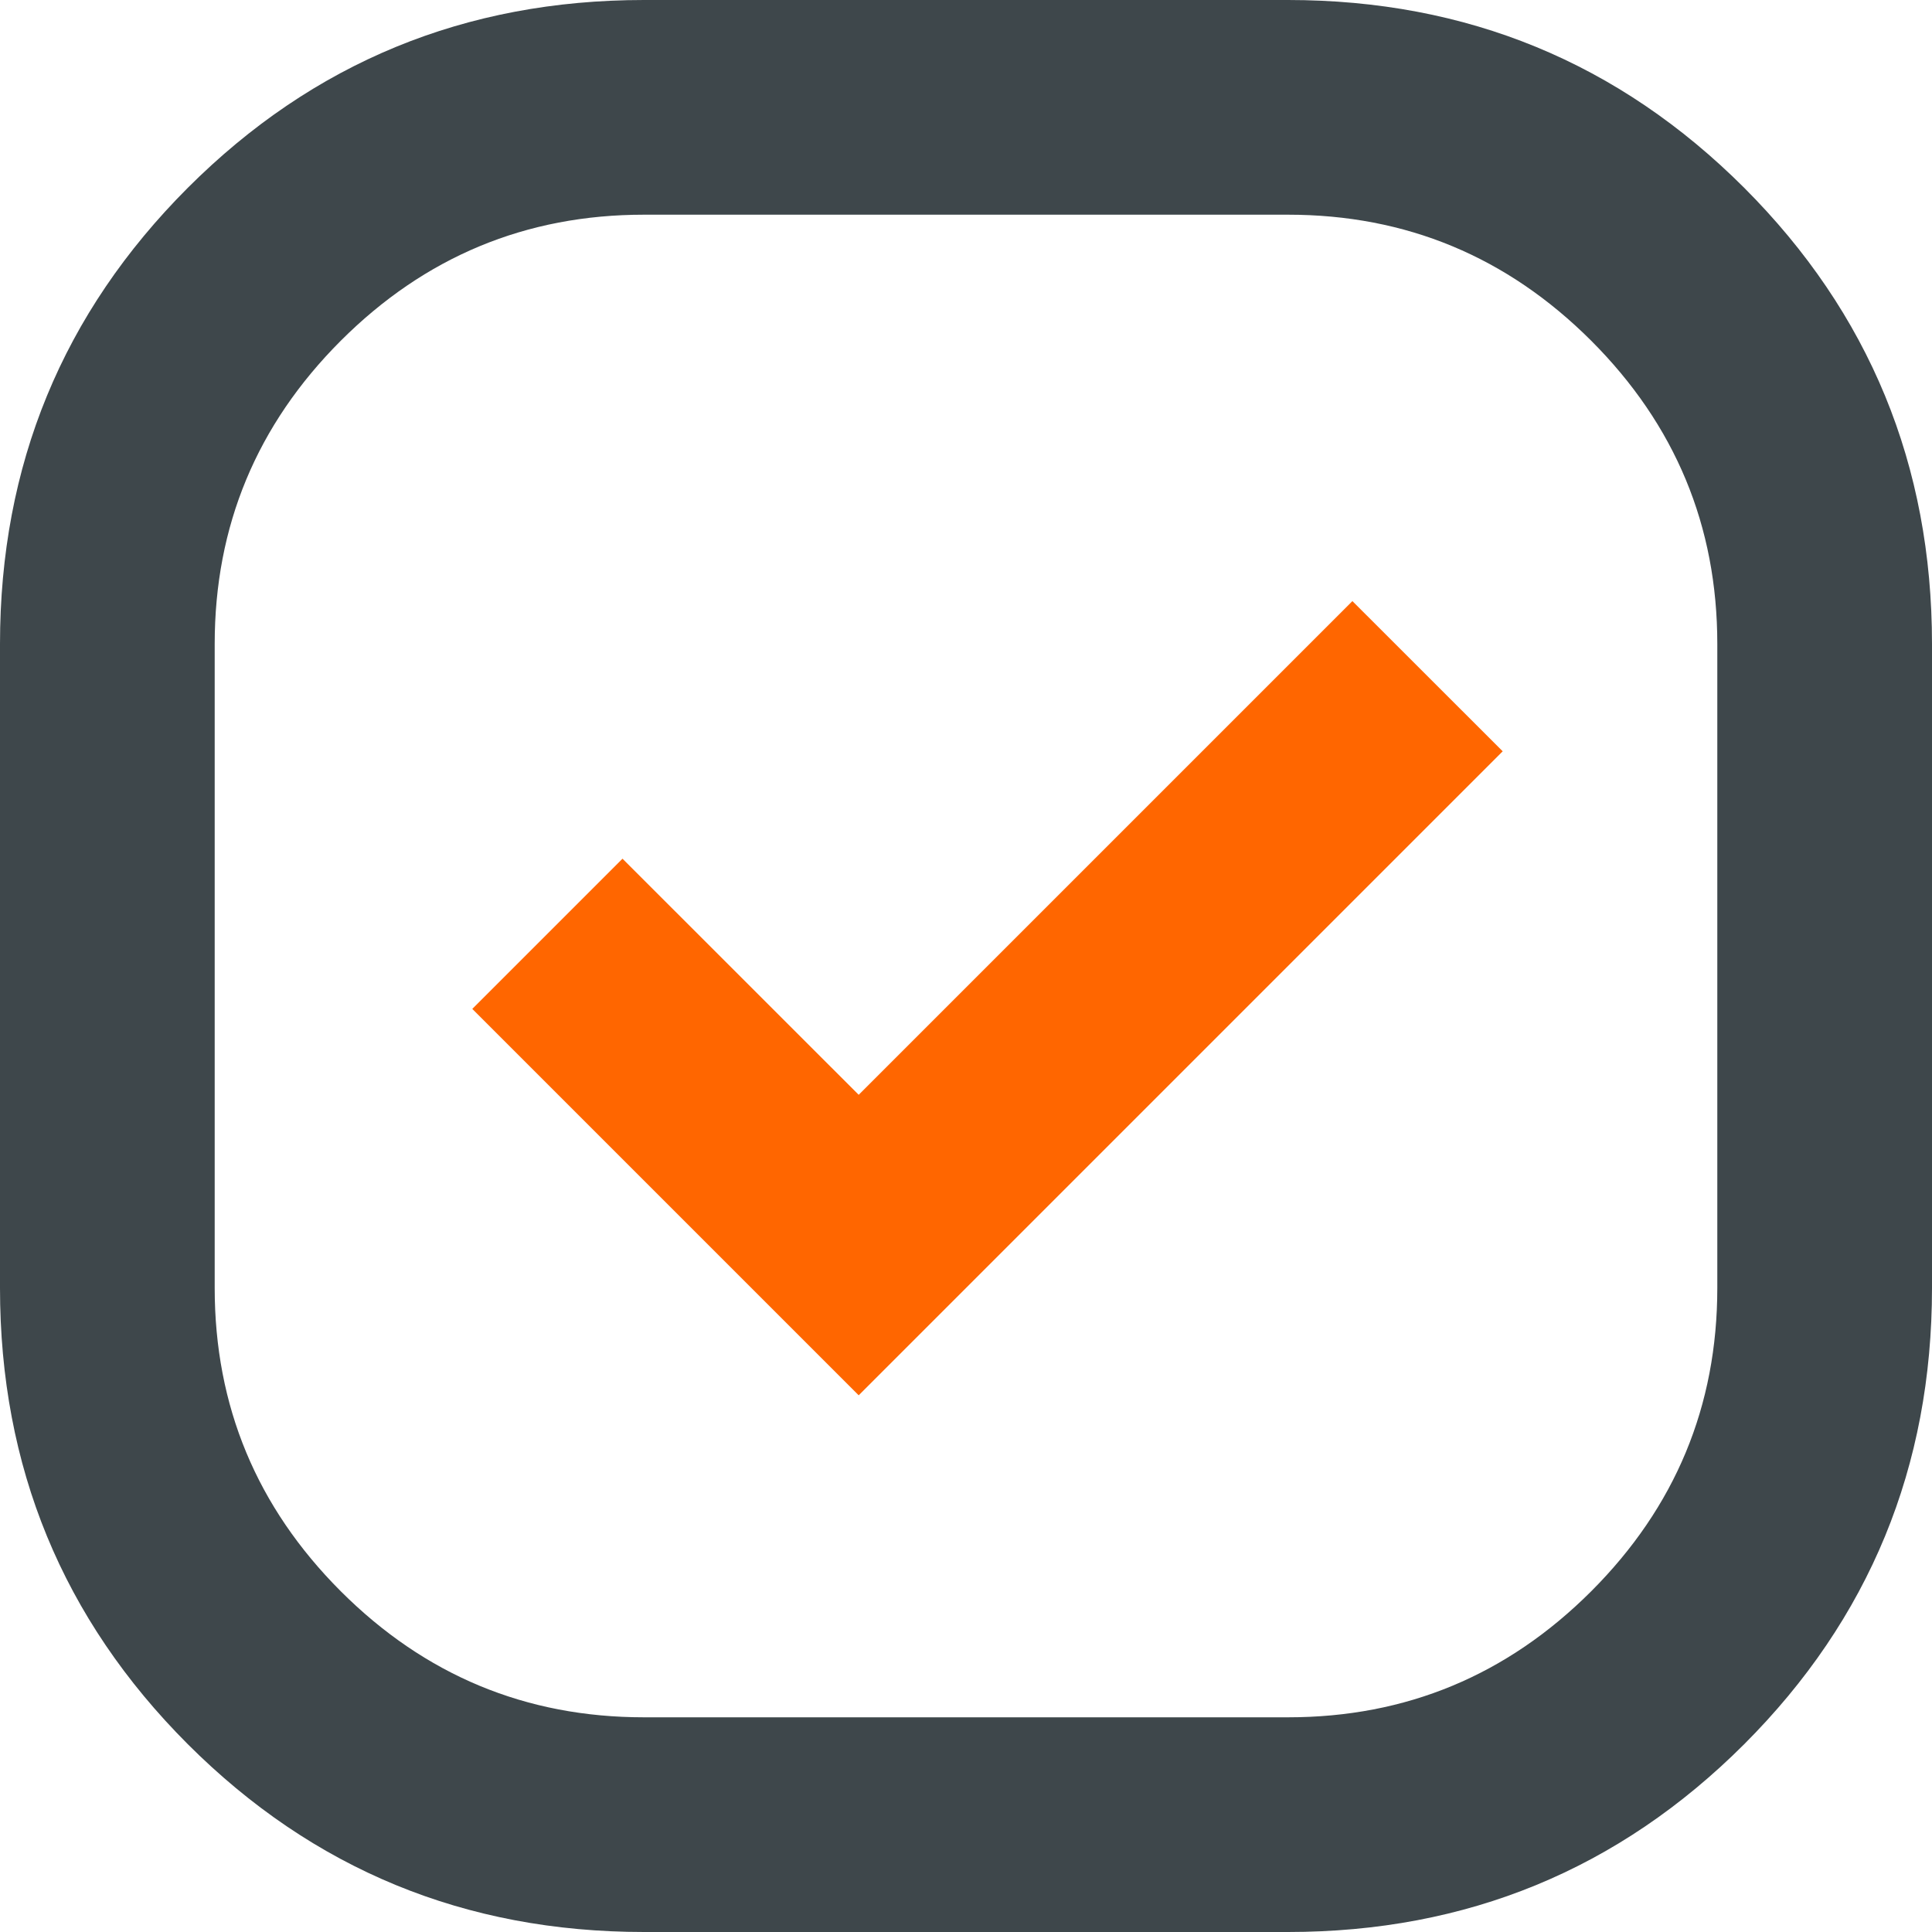 <svg width="24" height="24" viewBox="0 0 24 24" fill="none" xmlns="http://www.w3.org/2000/svg">
<path fill-rule="evenodd" clip-rule="evenodd" d="M18.667 9.333L10.667 17.333L5.867 12.533L7.733 10.667L10.667 13.6L16.8 7.467L18.667 9.333Z" fill="#FF6600"/>
<path fill-rule="evenodd" clip-rule="evenodd" d="M8 24C5.778 24 3.889 23.222 2.333 21.667C0.778 20.111 0 18.222 0 16V8C0 5.778 0.778 3.889 2.333 2.333C3.889 0.778 5.778 0 8 0H16C18.222 0 20.111 0.778 21.667 2.333C23.222 3.889 24 5.778 24 8V16C24 18.222 23.222 20.111 21.667 21.667C20.111 23.222 18.222 24 16 24H8ZM16 21.333H8C6.533 21.333 5.278 20.811 4.233 19.767C3.189 18.722 2.667 17.467 2.667 16V8C2.667 6.533 3.189 5.278 4.233 4.233C5.278 3.189 6.533 2.667 8 2.667H16C17.467 2.667 18.722 3.189 19.767 4.233C20.811 5.278 21.333 6.533 21.333 8V16C21.333 17.467 20.811 18.722 19.767 19.767C18.722 20.811 17.467 21.333 16 21.333Z" fill="#3E474B"/>
</svg>
